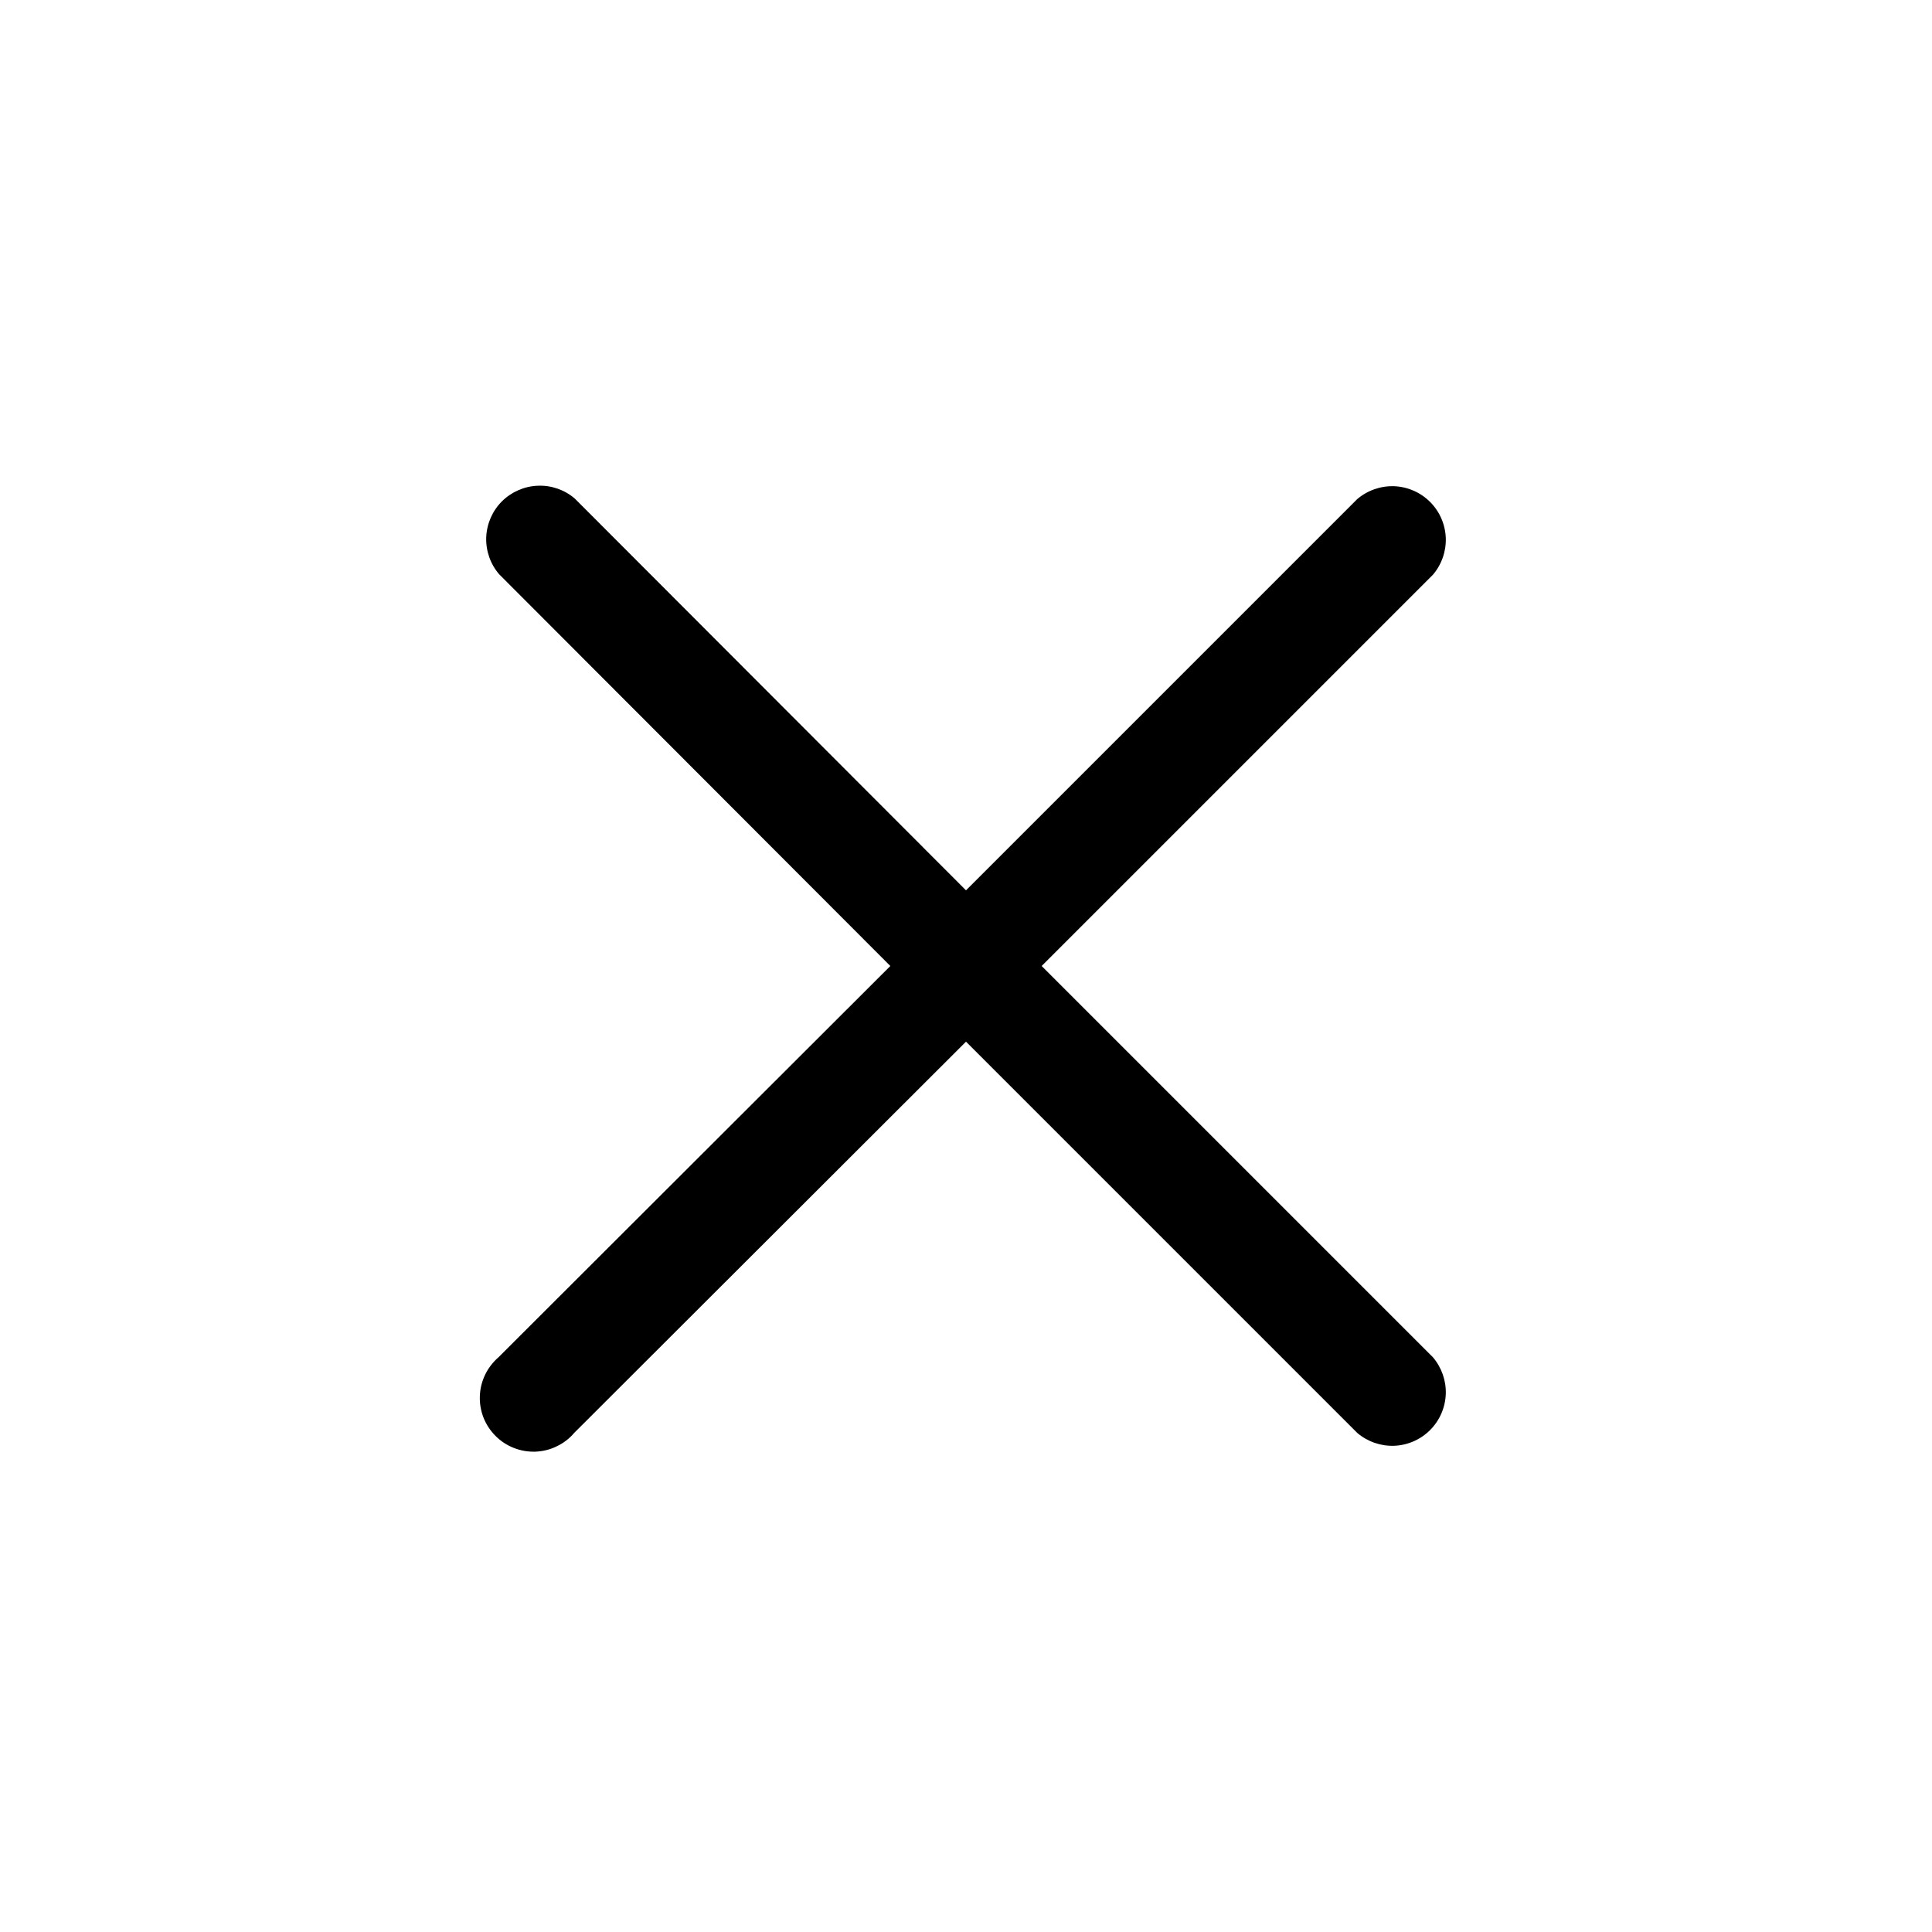 <svg width="24" height="24" viewBox="0 0 24 24" fill="none" xmlns="http://www.w3.org/2000/svg">
<path d="M12.94 12L17.8 7.14C17.909 7.013 17.966 6.848 17.96 6.681C17.953 6.513 17.884 6.354 17.765 6.235C17.646 6.116 17.487 6.047 17.32 6.04C17.152 6.034 16.988 6.091 16.86 6.2L12 11.06L7.14 6.193C7.013 6.084 6.849 6.027 6.681 6.034C6.513 6.04 6.354 6.11 6.235 6.228C6.116 6.347 6.047 6.506 6.04 6.674C6.034 6.842 6.091 7.006 6.2 7.133L11.06 12L6.193 16.86C6.124 16.92 6.067 16.993 6.027 17.076C5.987 17.159 5.964 17.249 5.961 17.341C5.957 17.433 5.973 17.524 6.006 17.61C6.04 17.695 6.091 17.773 6.156 17.838C6.221 17.903 6.298 17.954 6.384 17.987C6.469 18.021 6.561 18.036 6.653 18.033C6.745 18.029 6.835 18.007 6.917 17.966C7 17.927 7.074 17.87 7.133 17.8L12 12.94L16.86 17.8C16.988 17.909 17.152 17.966 17.32 17.96C17.487 17.953 17.646 17.884 17.765 17.765C17.884 17.646 17.953 17.487 17.96 17.319C17.966 17.152 17.909 16.988 17.8 16.86L12.94 12Z" fill="black"/>
</svg>
